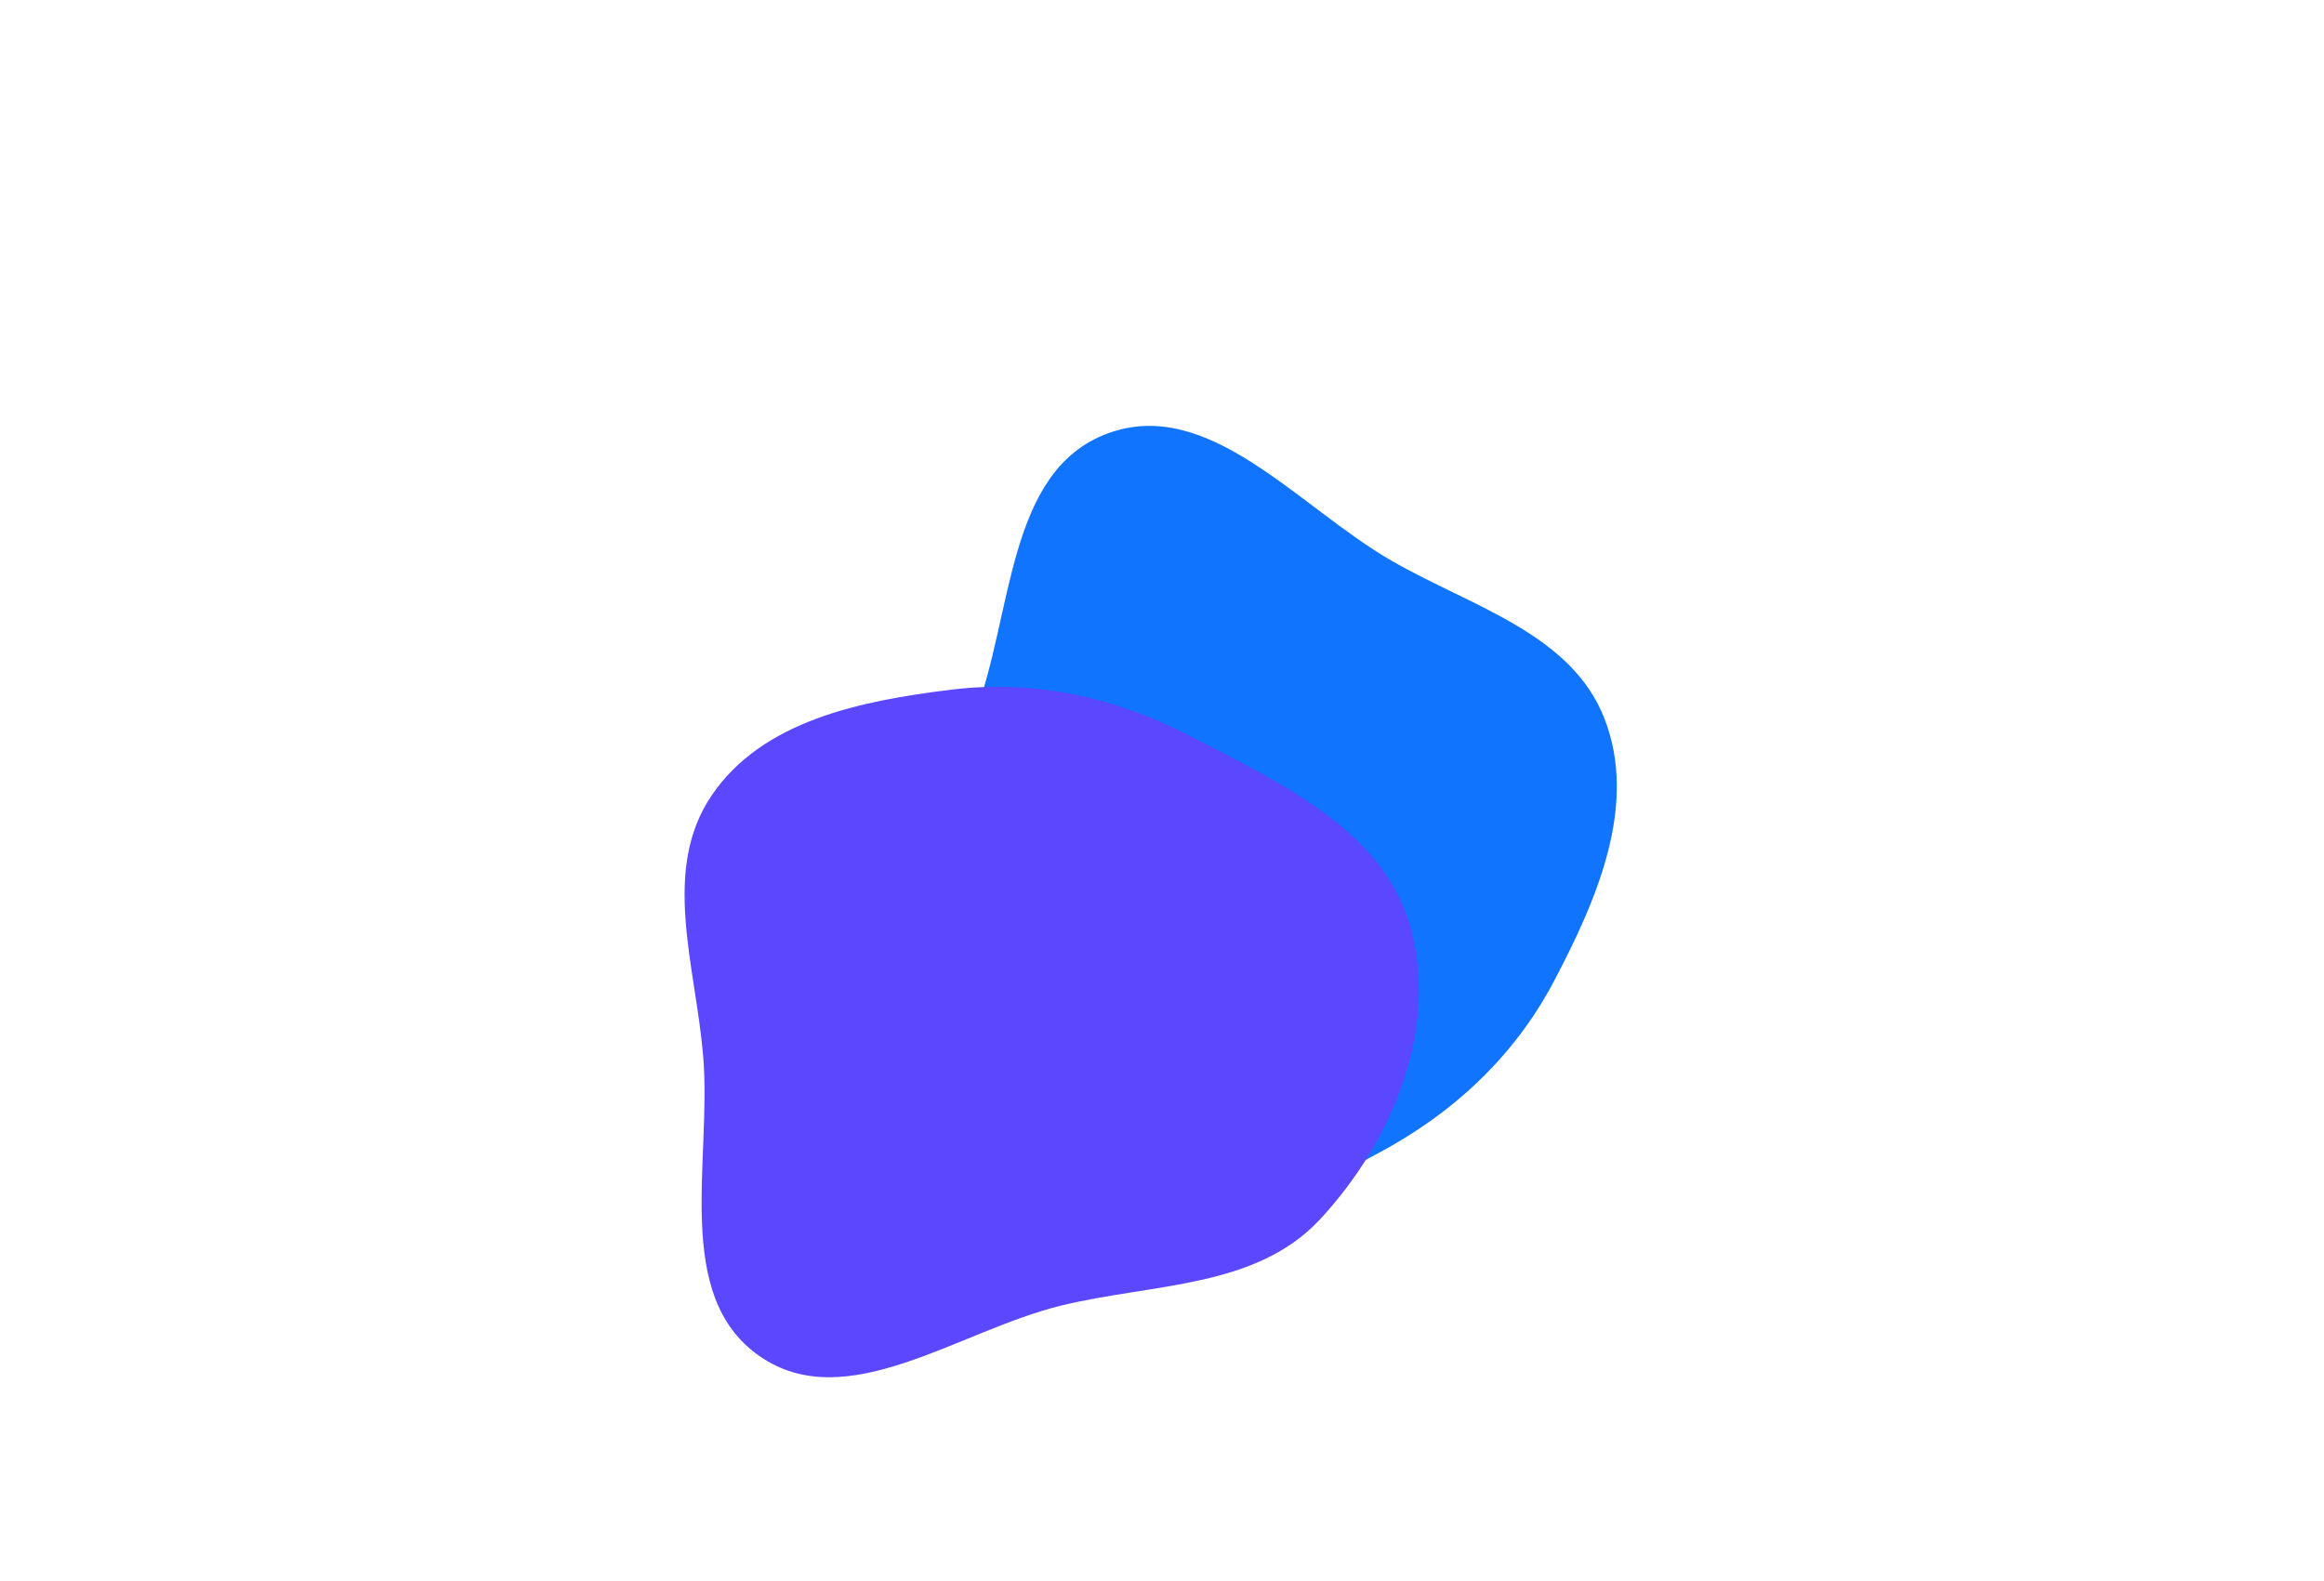 <svg width="1440" height="980" viewBox="0 0 1440 980" fill="none" xmlns="http://www.w3.org/2000/svg">
<g filter="url(#filter0_f_5848_1939)">
<path fill-rule="evenodd" clip-rule="evenodd" d="M603.831 443.353C582.395 499.078 542.66 550.417 555.471 608.727C569.761 673.768 610.833 737.83 673.483 760.372C733.597 782.002 795.799 745.319 852.331 715.539C899.658 690.608 938.075 655.226 962.971 607.874C989.623 557.181 1014.88 499.012 994.262 445.588C973.781 392.523 911.856 376.003 862.543 347.667C804.509 314.319 749.084 245.404 686.299 268.626C623.513 291.848 627.869 380.865 603.831 443.353Z" fill="#1074FF"/>
</g>
<g filter="url(#filter1_f_5848_1939)">
<path fill-rule="evenodd" clip-rule="evenodd" d="M657.535 809.089C714.469 795.209 778.101 798.541 817.964 755.593C862.429 707.687 891.124 638.729 874.262 575.591C858.082 515.01 793.705 485.36 738.065 456.423C691.485 432.197 641.461 421.003 589.345 427.41C533.552 434.268 472.51 446.433 440.955 492.946C409.612 539.145 430.925 598.33 435.654 653.952C441.219 719.411 416.639 802.659 470.485 840.308C524.333 877.958 593.692 824.654 657.535 809.089Z" fill="#5A47FE"/>
</g>
<defs>
<filter id="filter0_f_5848_1939" x="352.981" y="63.94" width="848.843" height="902.948" filterUnits="userSpaceOnUse" color-interpolation-filters="sRGB">
<feFlood flood-opacity="0" result="BackgroundImageFix"/>
<feBlend mode="normal" in="SourceGraphic" in2="BackgroundImageFix" result="shape"/>
<feGaussianBlur stdDeviation="100" result="effect1_foregroundBlur_5848_1939"/>
</filter>
<filter id="filter1_f_5848_1939" x="224.185" y="225.632" width="854.966" height="827.871" filterUnits="userSpaceOnUse" color-interpolation-filters="sRGB">
<feFlood flood-opacity="0" result="BackgroundImageFix"/>
<feBlend mode="normal" in="SourceGraphic" in2="BackgroundImageFix" result="shape"/>
<feGaussianBlur stdDeviation="100" result="effect1_foregroundBlur_5848_1939"/>
</filter>
</defs>
</svg>
